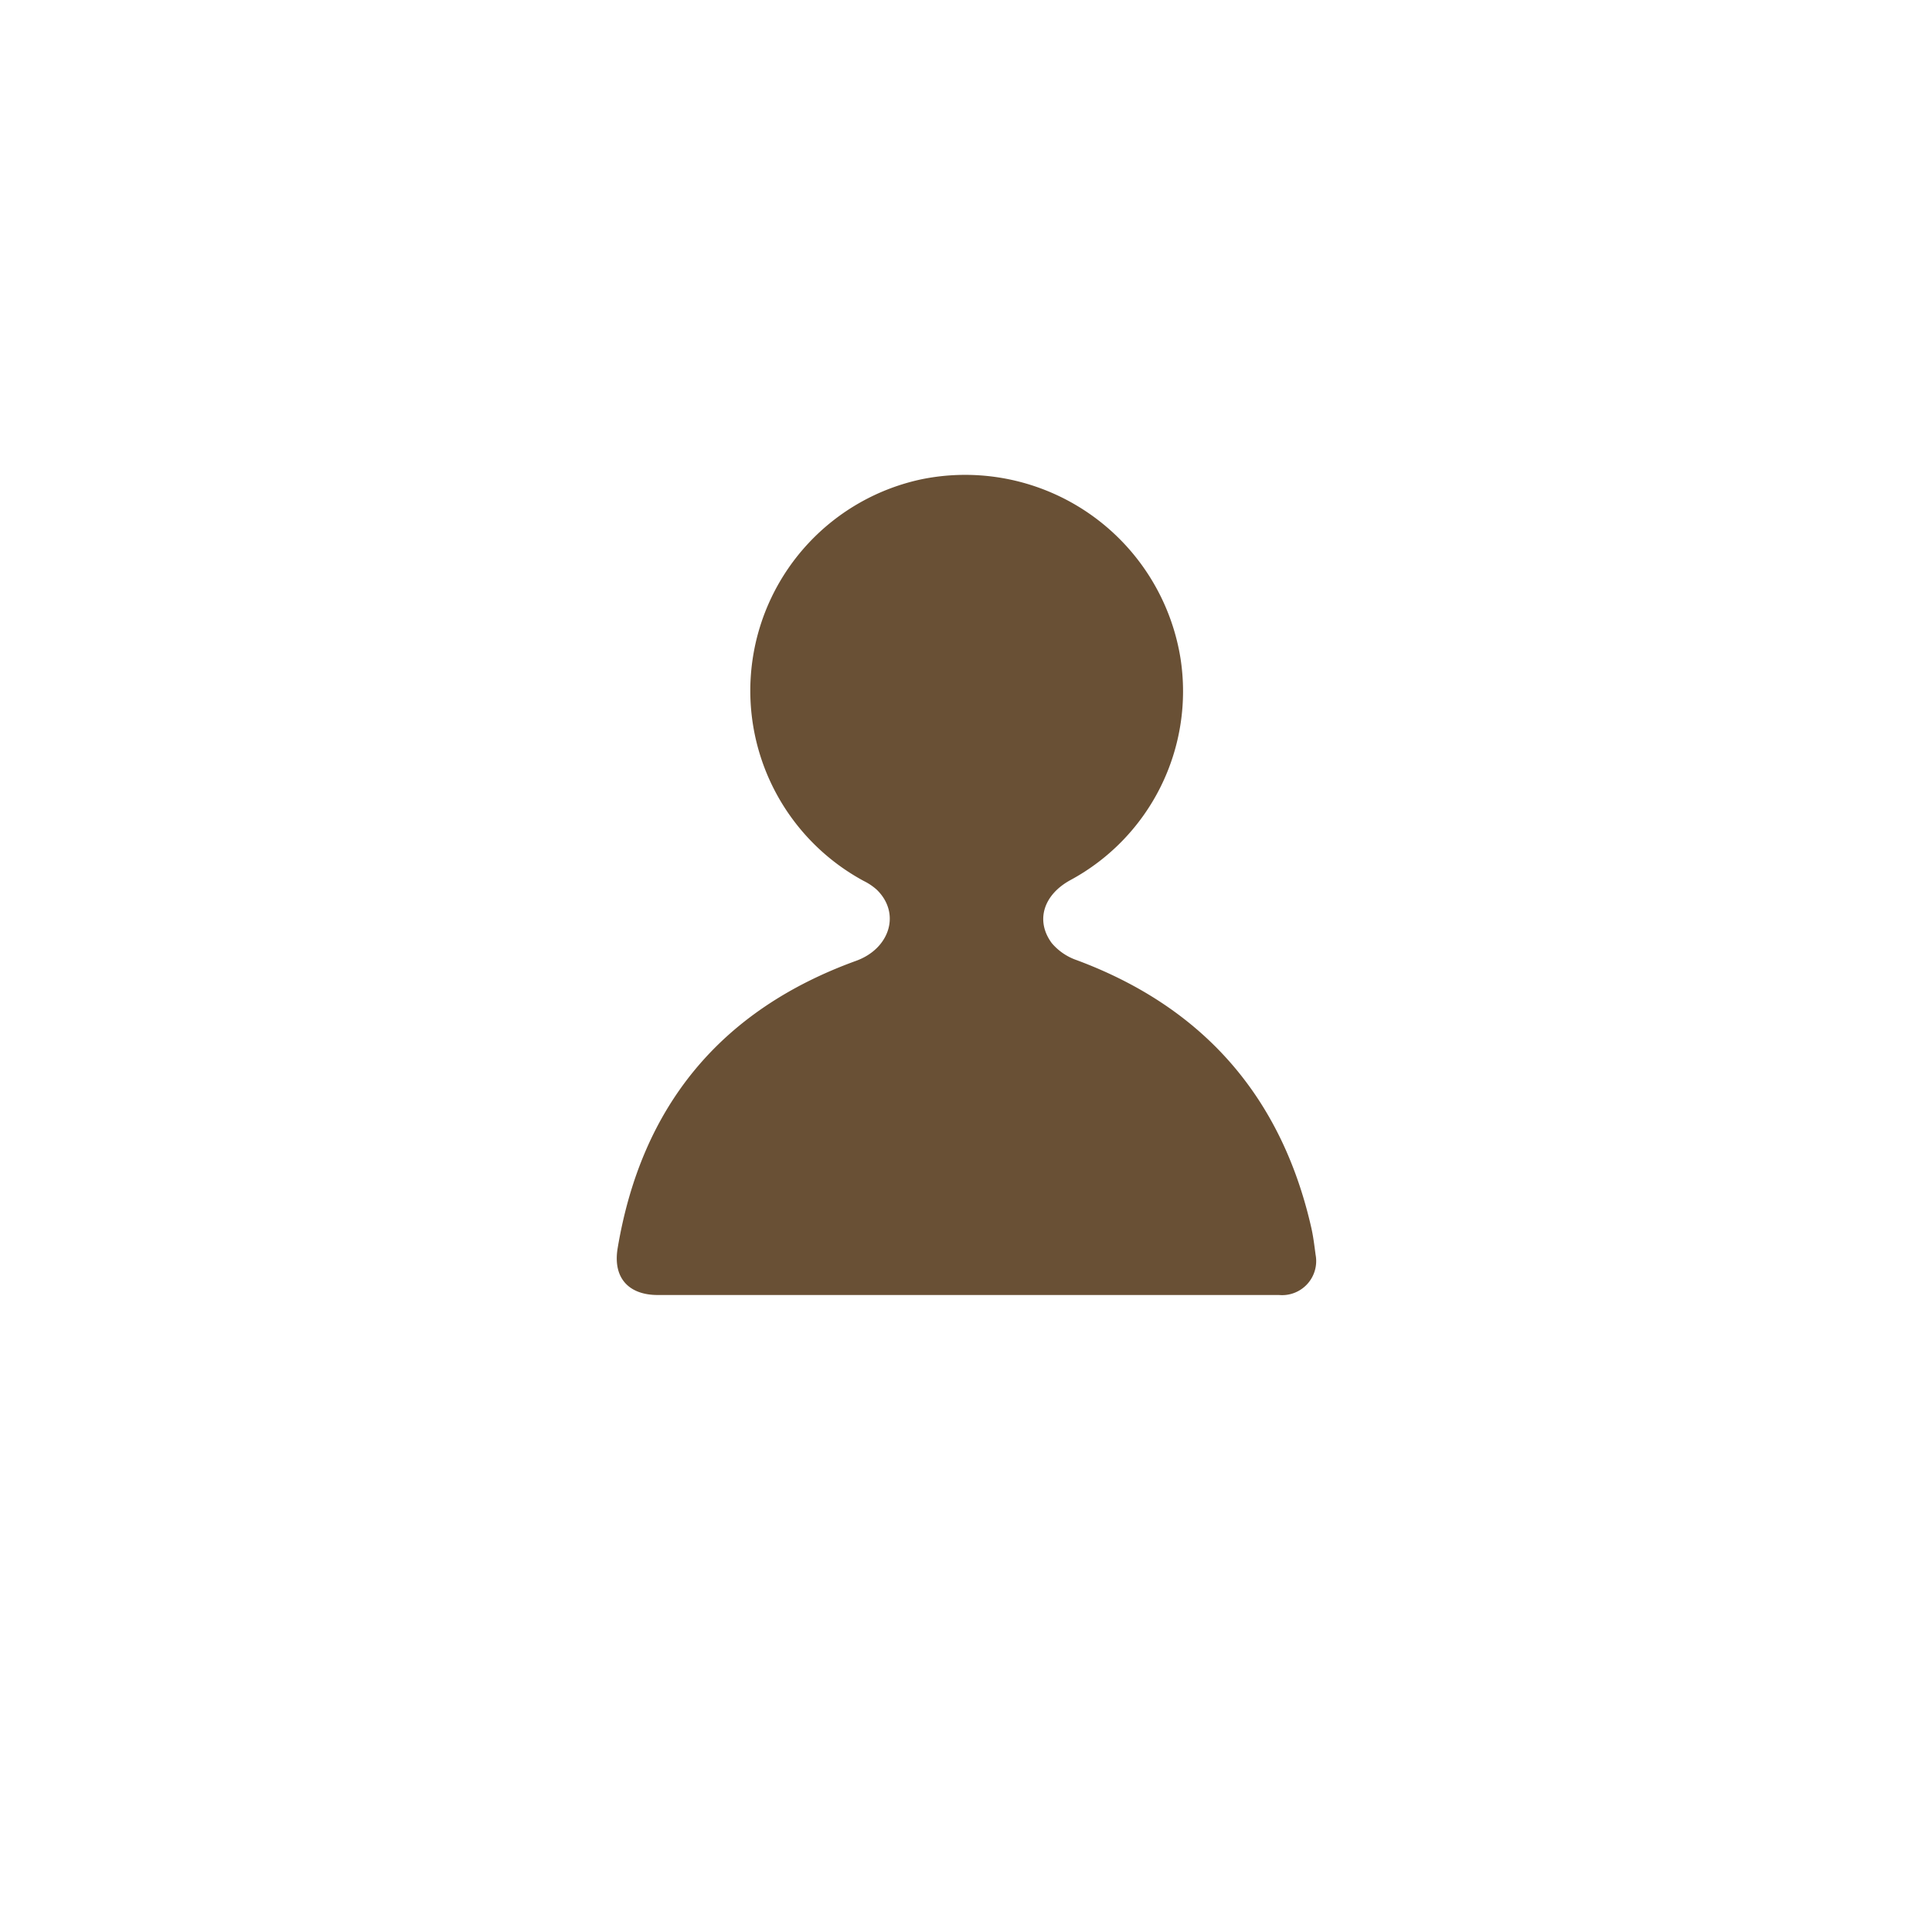 <?xml version="1.0" encoding="UTF-8"?> <svg xmlns="http://www.w3.org/2000/svg" viewBox="0 0 141.73 141.73"> <defs> <style>.cls-1{fill:#695035;}</style> </defs> <title>personen</title> <g id="Layer_2" data-name="Layer 2"> <path class="cls-1" d="M70.81,95c-7.52,0-15.05,0-22.57,0-2.05,0-3.3-1.19-2.93-3.43,1.74-10.41,7.54-17.47,17.48-21.08,2.5-.9,3.3-3.5,1.53-5.22a4.17,4.17,0,0,0-.95-.64A15.86,15.86,0,0,1,67.6,35.16a16,16,0,0,1,19,13.13,15.74,15.74,0,0,1-8.07,16.27c-2,1.09-2.58,3-1.37,4.63A4.18,4.18,0,0,0,79,70.44c9.26,3.45,15,10,17.19,19.6.15.65.23,1.33.32,2A2.5,2.5,0,0,1,93.82,95Z"></path> </g> </svg> 